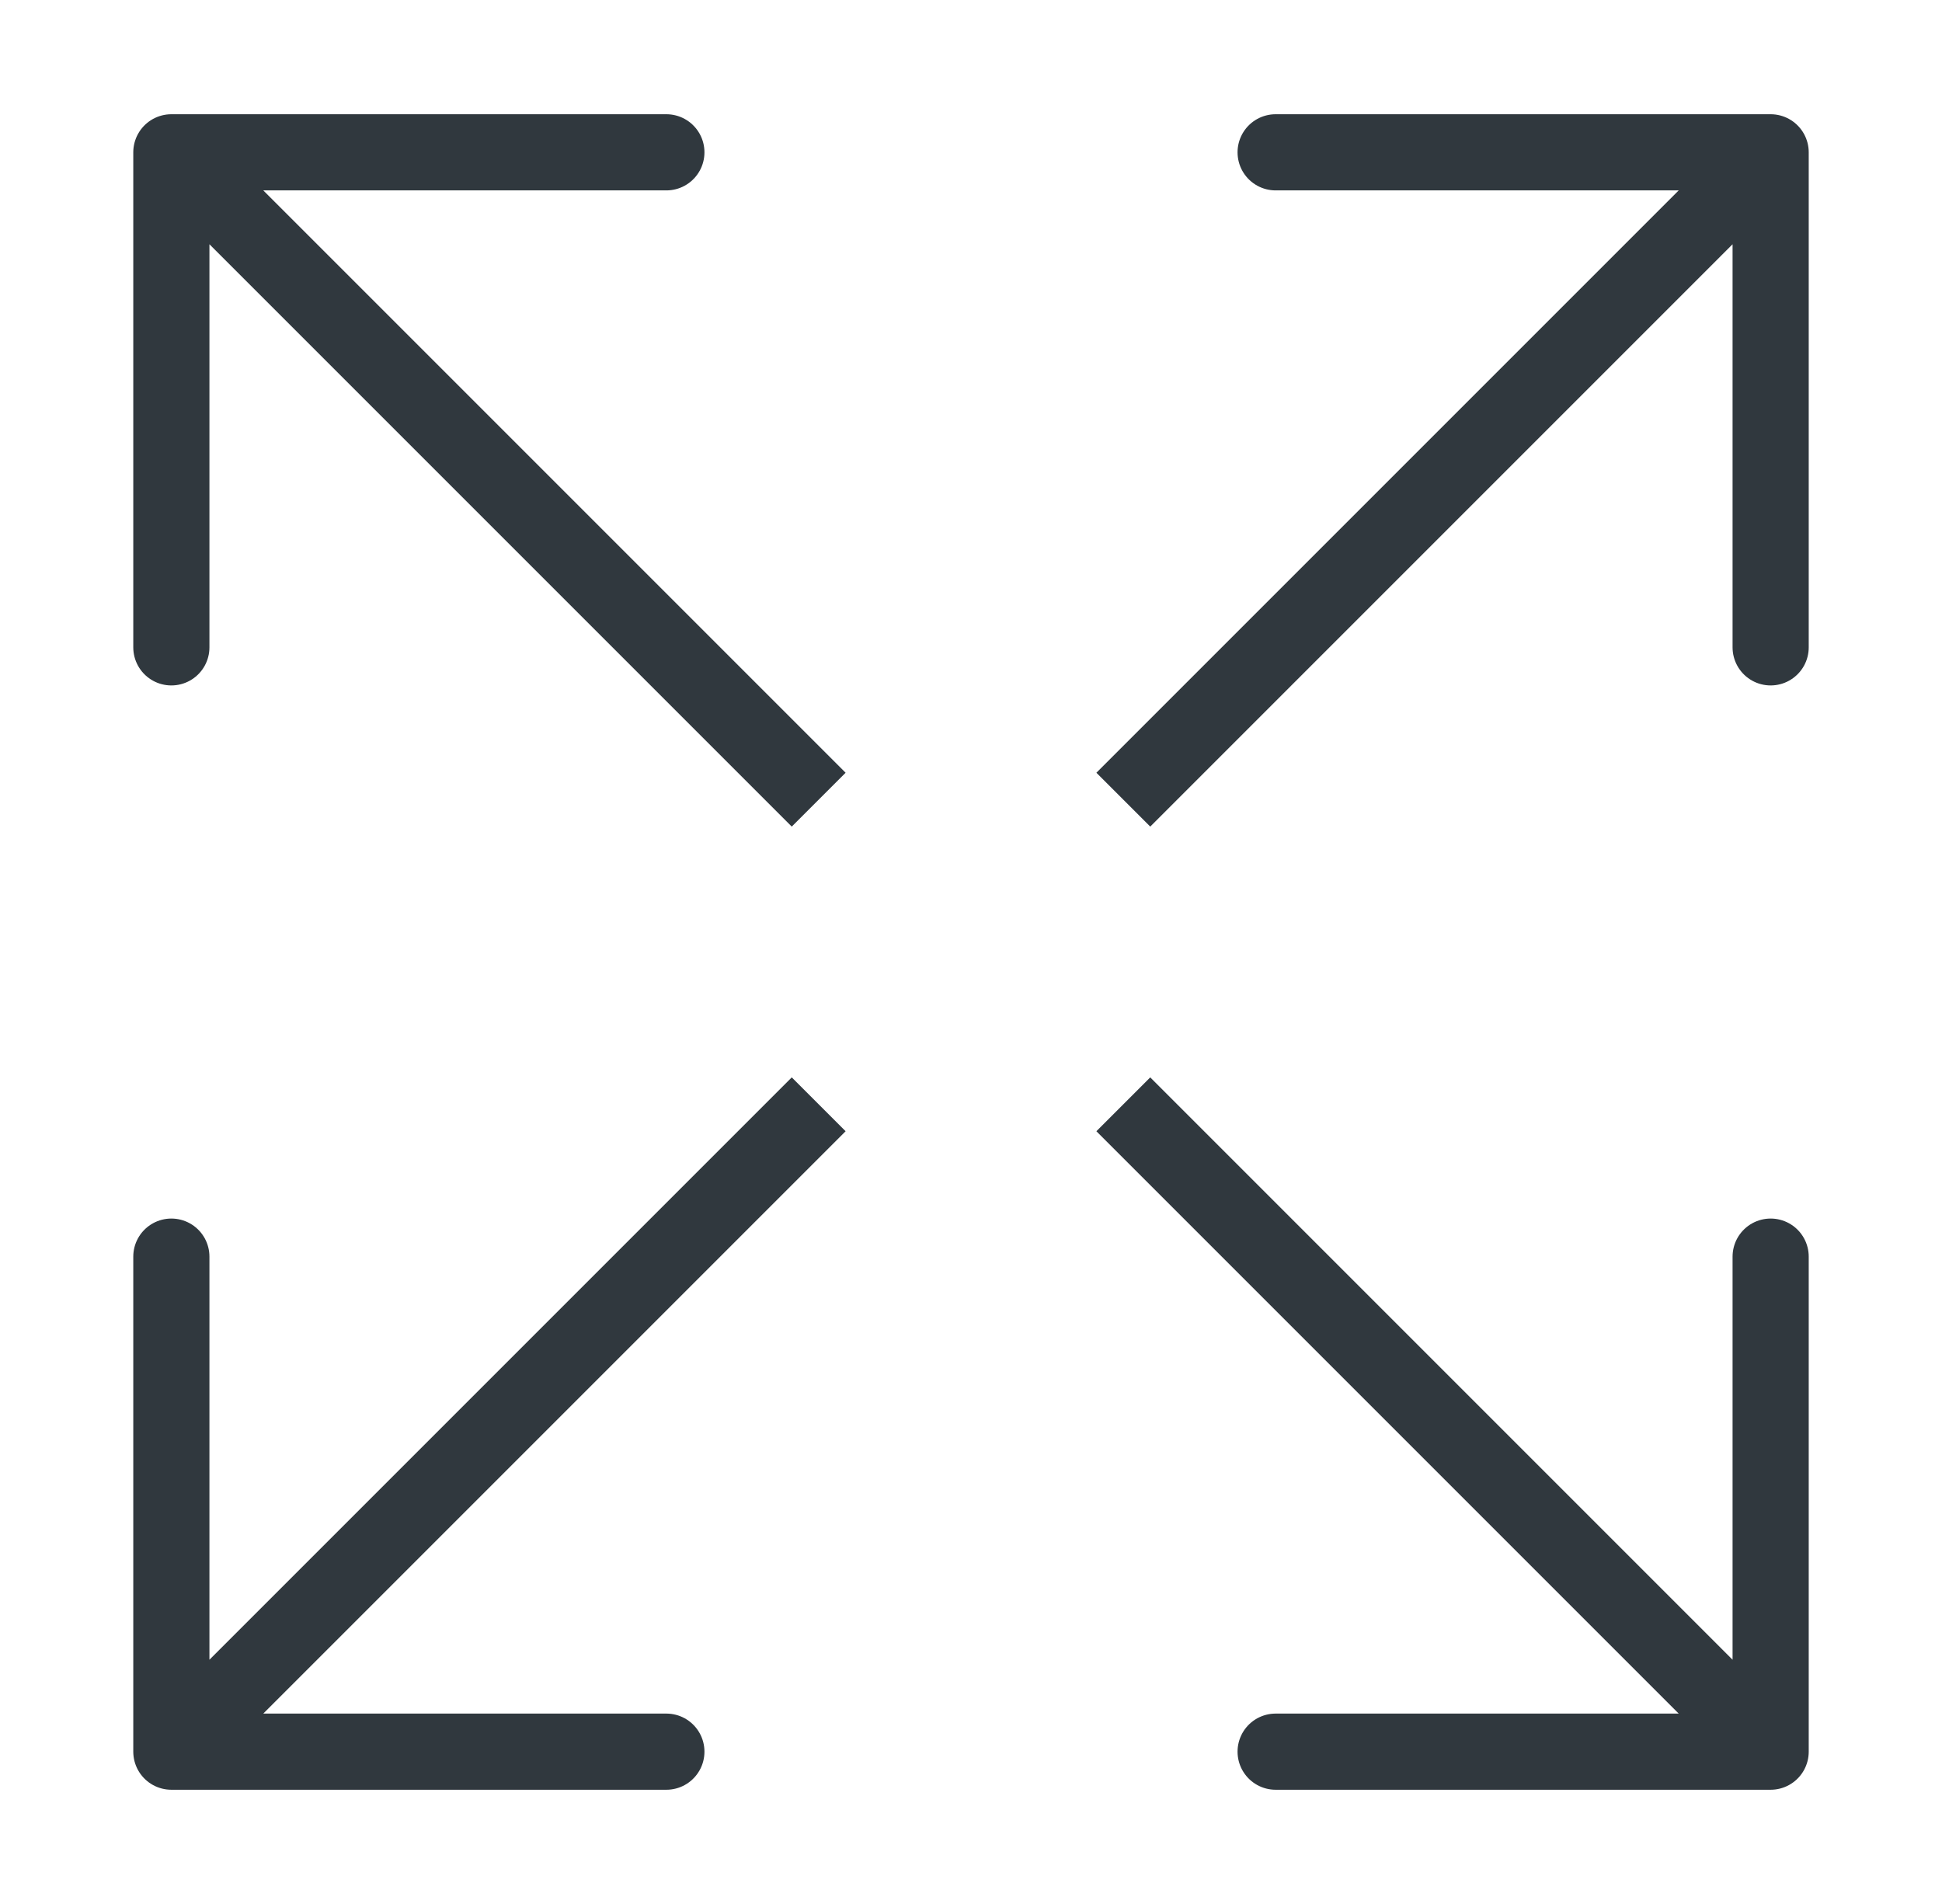 <svg width="51" height="50" viewBox="0 0 51 50" fill="none" xmlns="http://www.w3.org/2000/svg">
<path d="M33.5 4H46.5M46.5 4V17M46.5 4L29.5 21L44.5 6M17.5 46H4.5M4.5 46V33M4.5 46L21.5 29L6.5 44M46.5 33V46M46.5 46H33.5M46.5 46L29.5 29L44.5 44M4.5 17V4M4.5 4H17.5M4.5 4L21.5 21L6.5 6" stroke="#30383E" stroke-width="2" stroke-miterlimit="10" stroke-linecap="round"/>
</svg>
